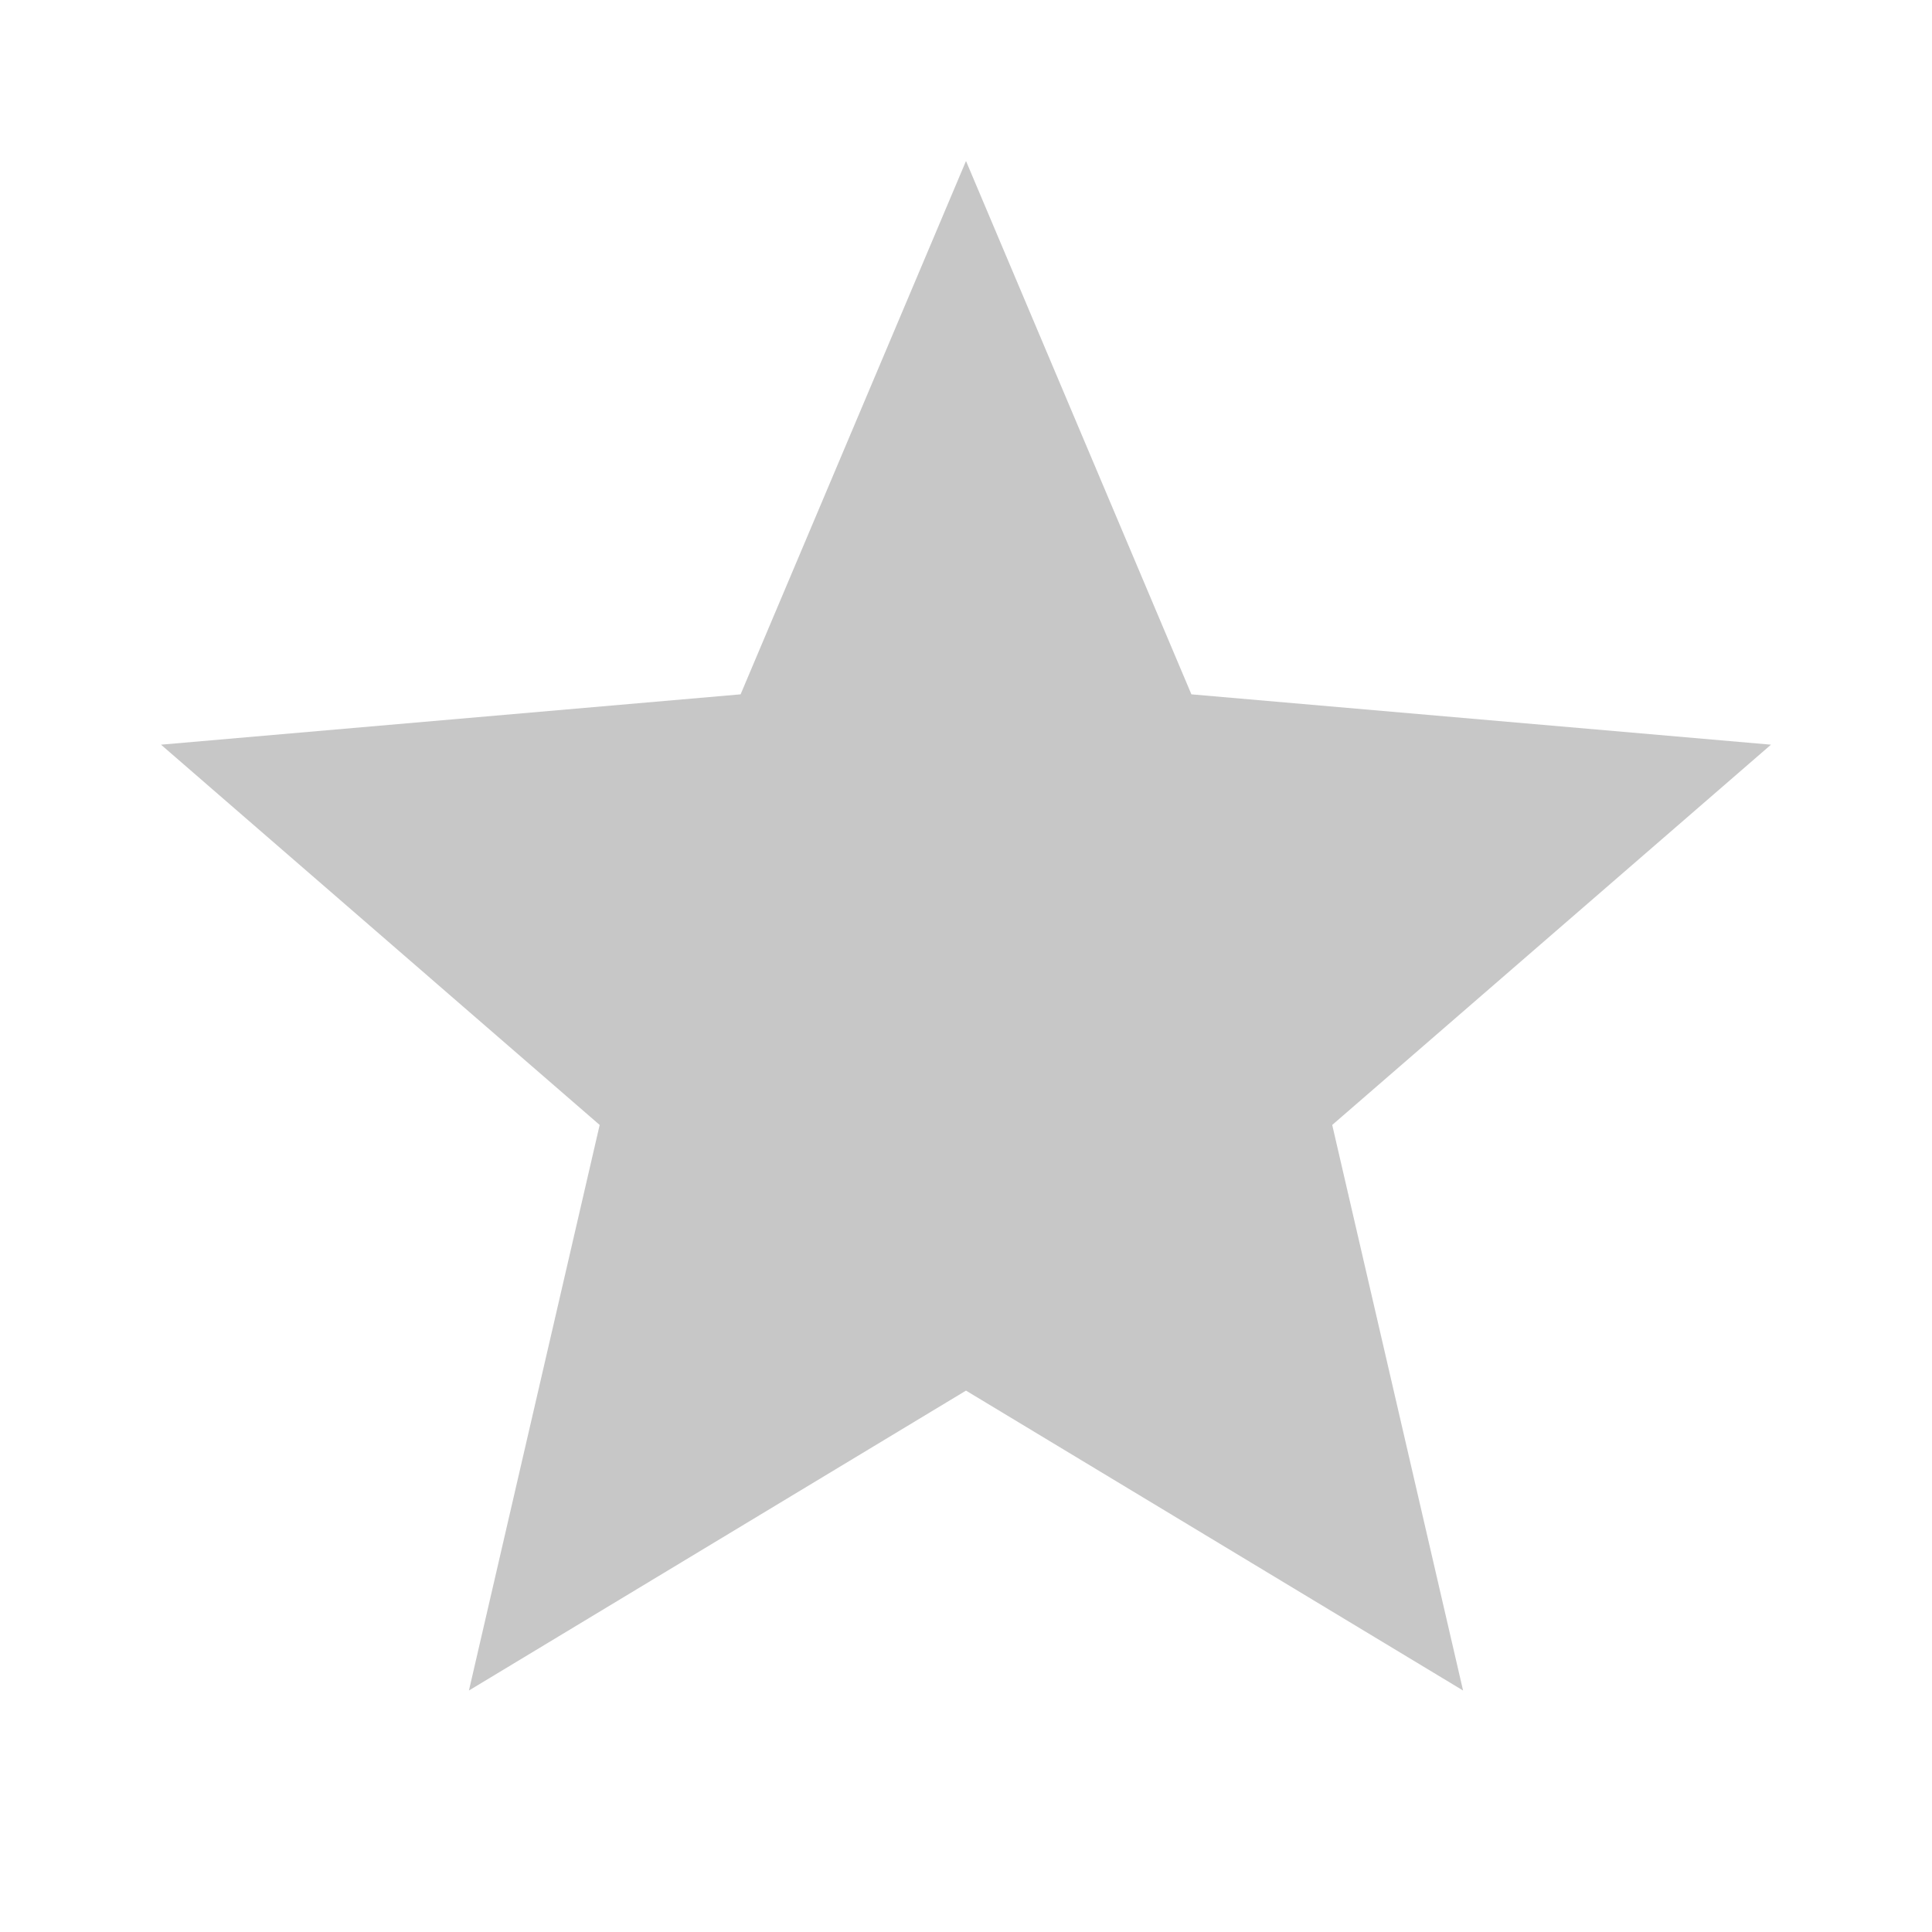 <svg xmlns="http://www.w3.org/2000/svg" width="18" height="18" viewBox="0 0 18 18" fill="none">
    <mask id="mask0_2084_2241" style="mask-type:alpha" maskUnits="userSpaceOnUse" x="0" y="0" width="18" height="18">
        <rect width="18" height="18" fill="#D9D9D9"/>
    </mask>
    <g mask="url(#mask0_2084_2241)">
        <path d="M4.369 15.75L5.587 10.481L1.5 6.938L6.9 6.469L9 1.5L11.1 6.469L16.5 6.938L12.412 10.481L13.631 15.75L9 12.956L4.369 15.75Z" fill="#232323" opacity="0.25"/>
    </g>
</svg>
